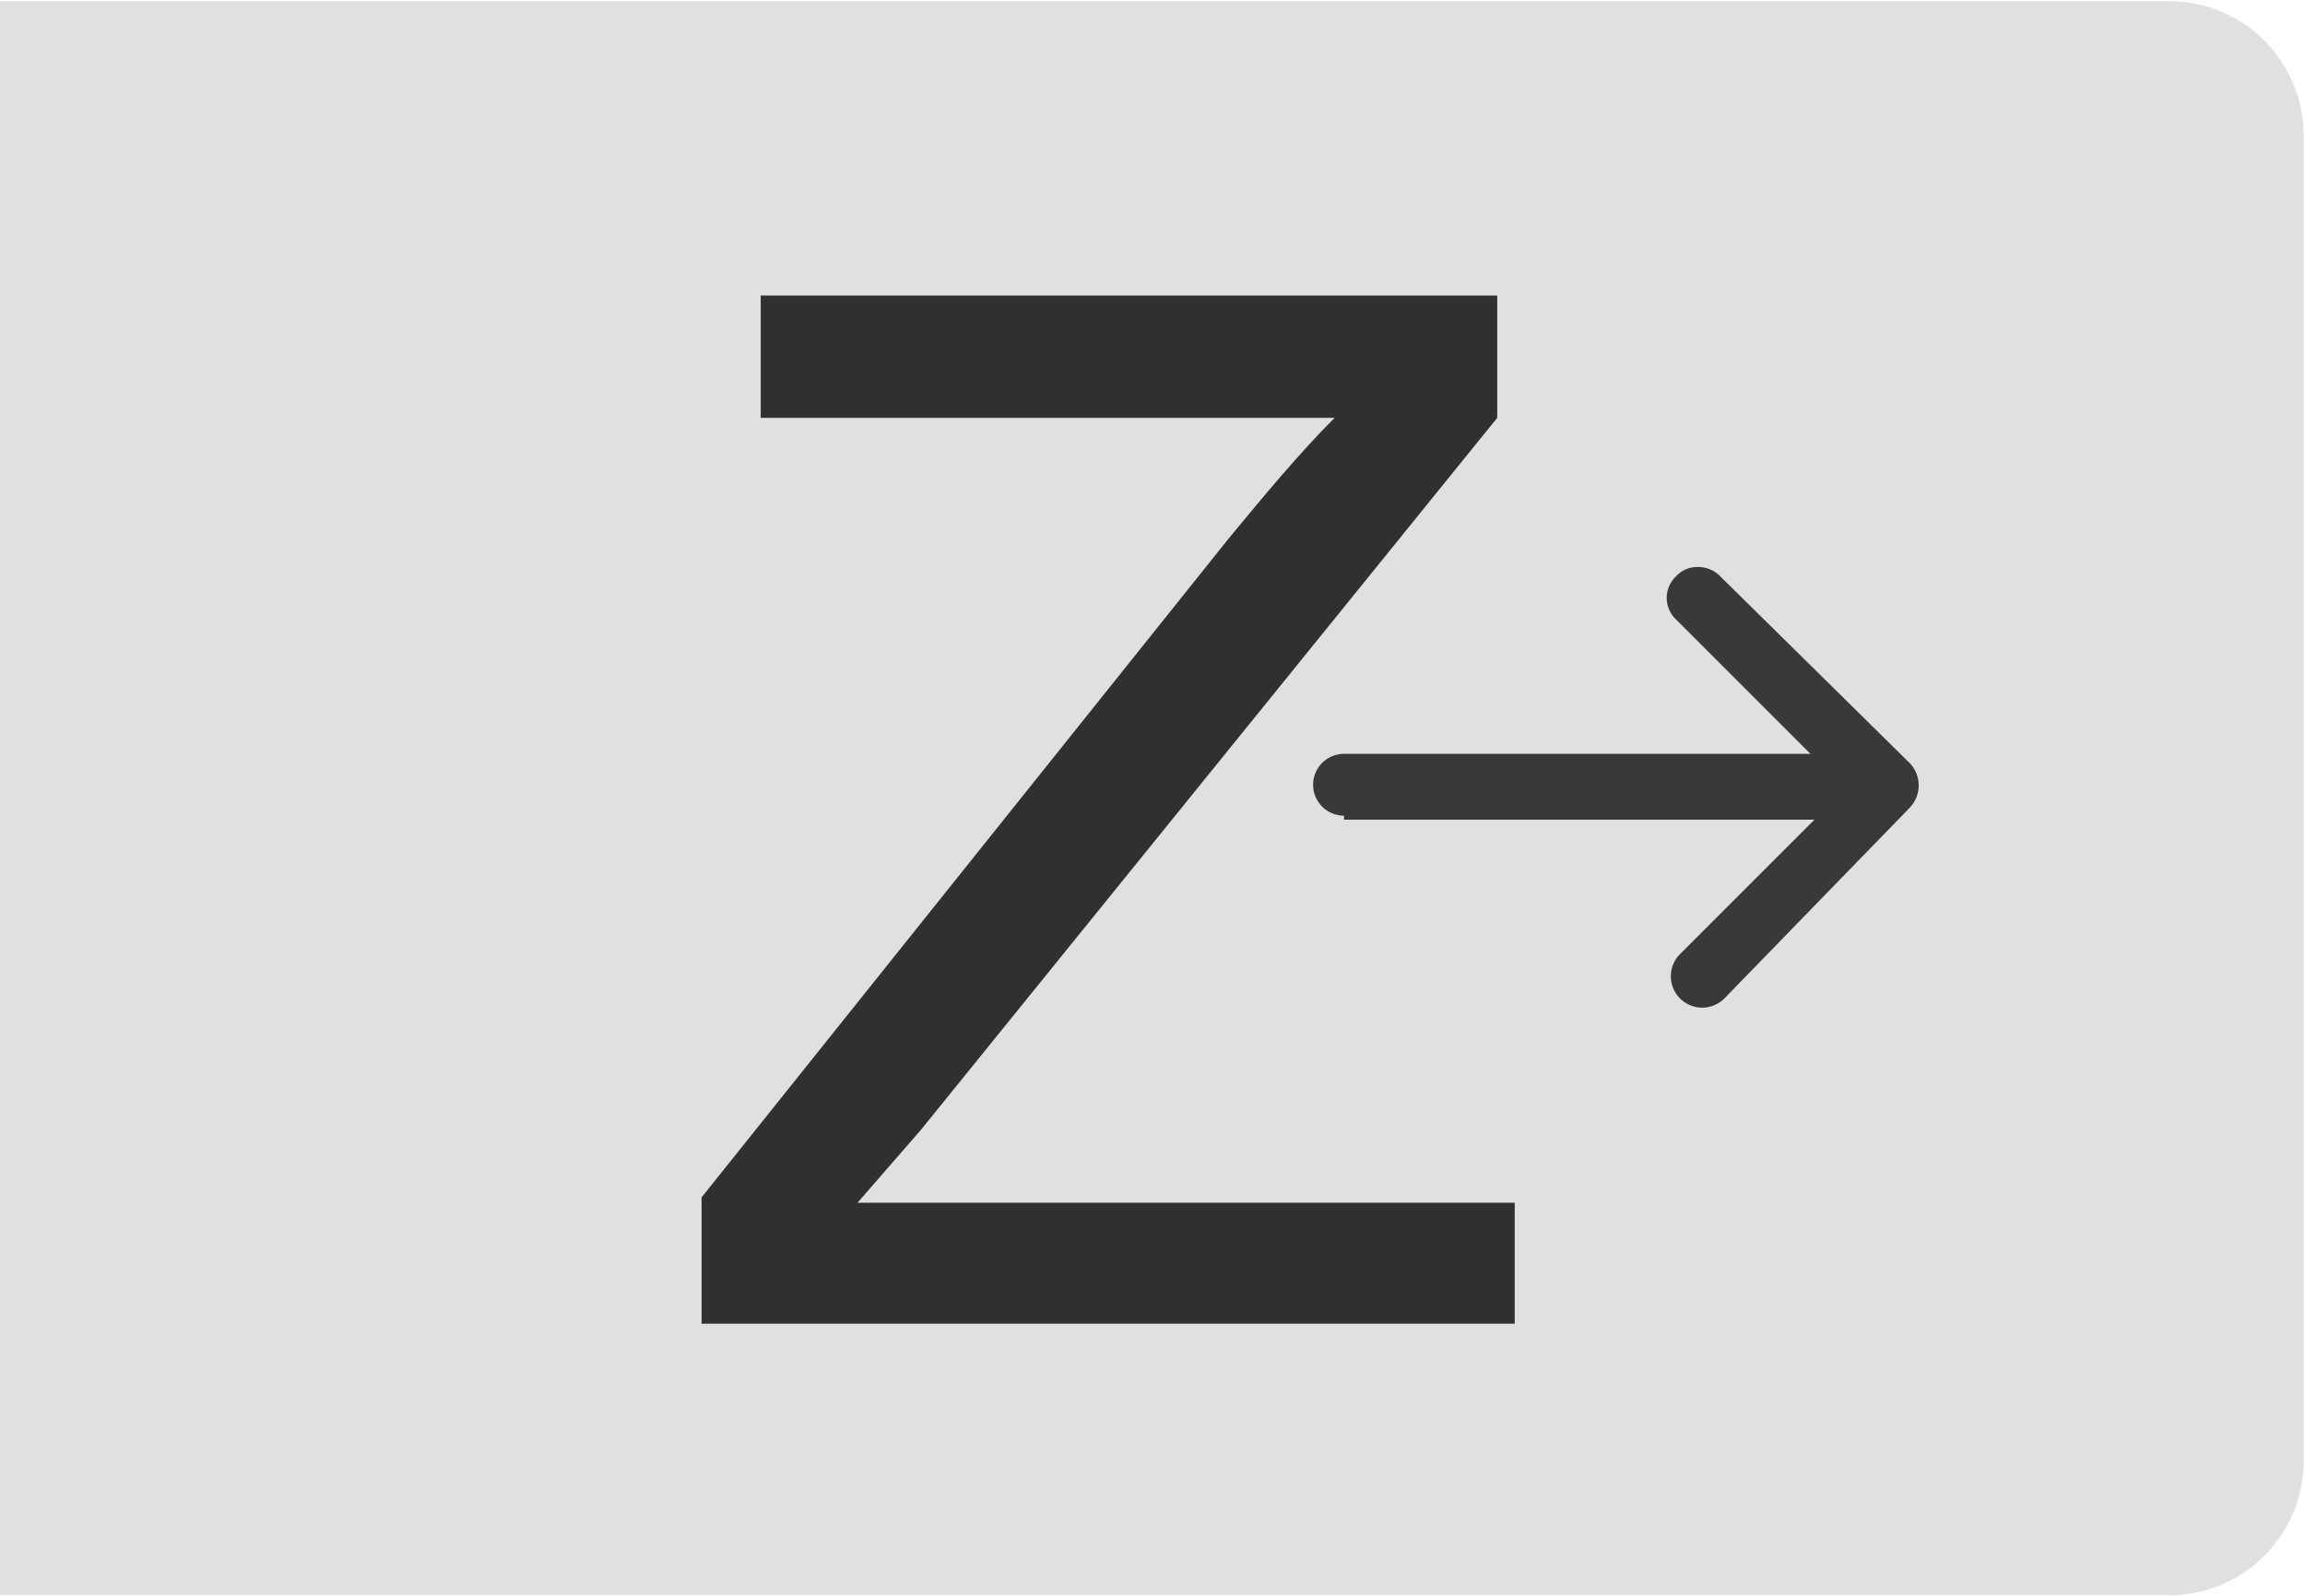 <svg id="レイヤー_1" data-name="レイヤー 1" xmlns="http://www.w3.org/2000/svg" width="6.05mm" height="4.19mm" viewBox="0 0 17.15 11.86"><defs><style>.cls-1{fill:#e0e0e0;}.cls-2{fill:#383a39;}.cls-3{fill:#2f3030;}</style></defs><path class="cls-1" d="M0,11.86H16.14a1,1,0,0,0,1-1V1a1,1,0,0,0-1-1H0Z"/><path class="cls-2" d="M10,6.09H13.5l-1,1a.23.23,0,0,0,.33.33L14.21,6a.24.24,0,0,0,0-.33L12.8,4.28a.23.23,0,0,0-.17-.07.21.21,0,0,0-.16.07.22.22,0,0,0,0,.32l1,1H10a.23.23,0,0,0-.23.23.23.23,0,0,0,.23.23"/><path class="cls-3" d="M5.22,9.84V8.9L9.14,4c.28-.34.54-.65.79-.9H5.66V2.19h5.48V3.1L6.85,8.4l-.47.54h4.89v.9Z"/></svg>